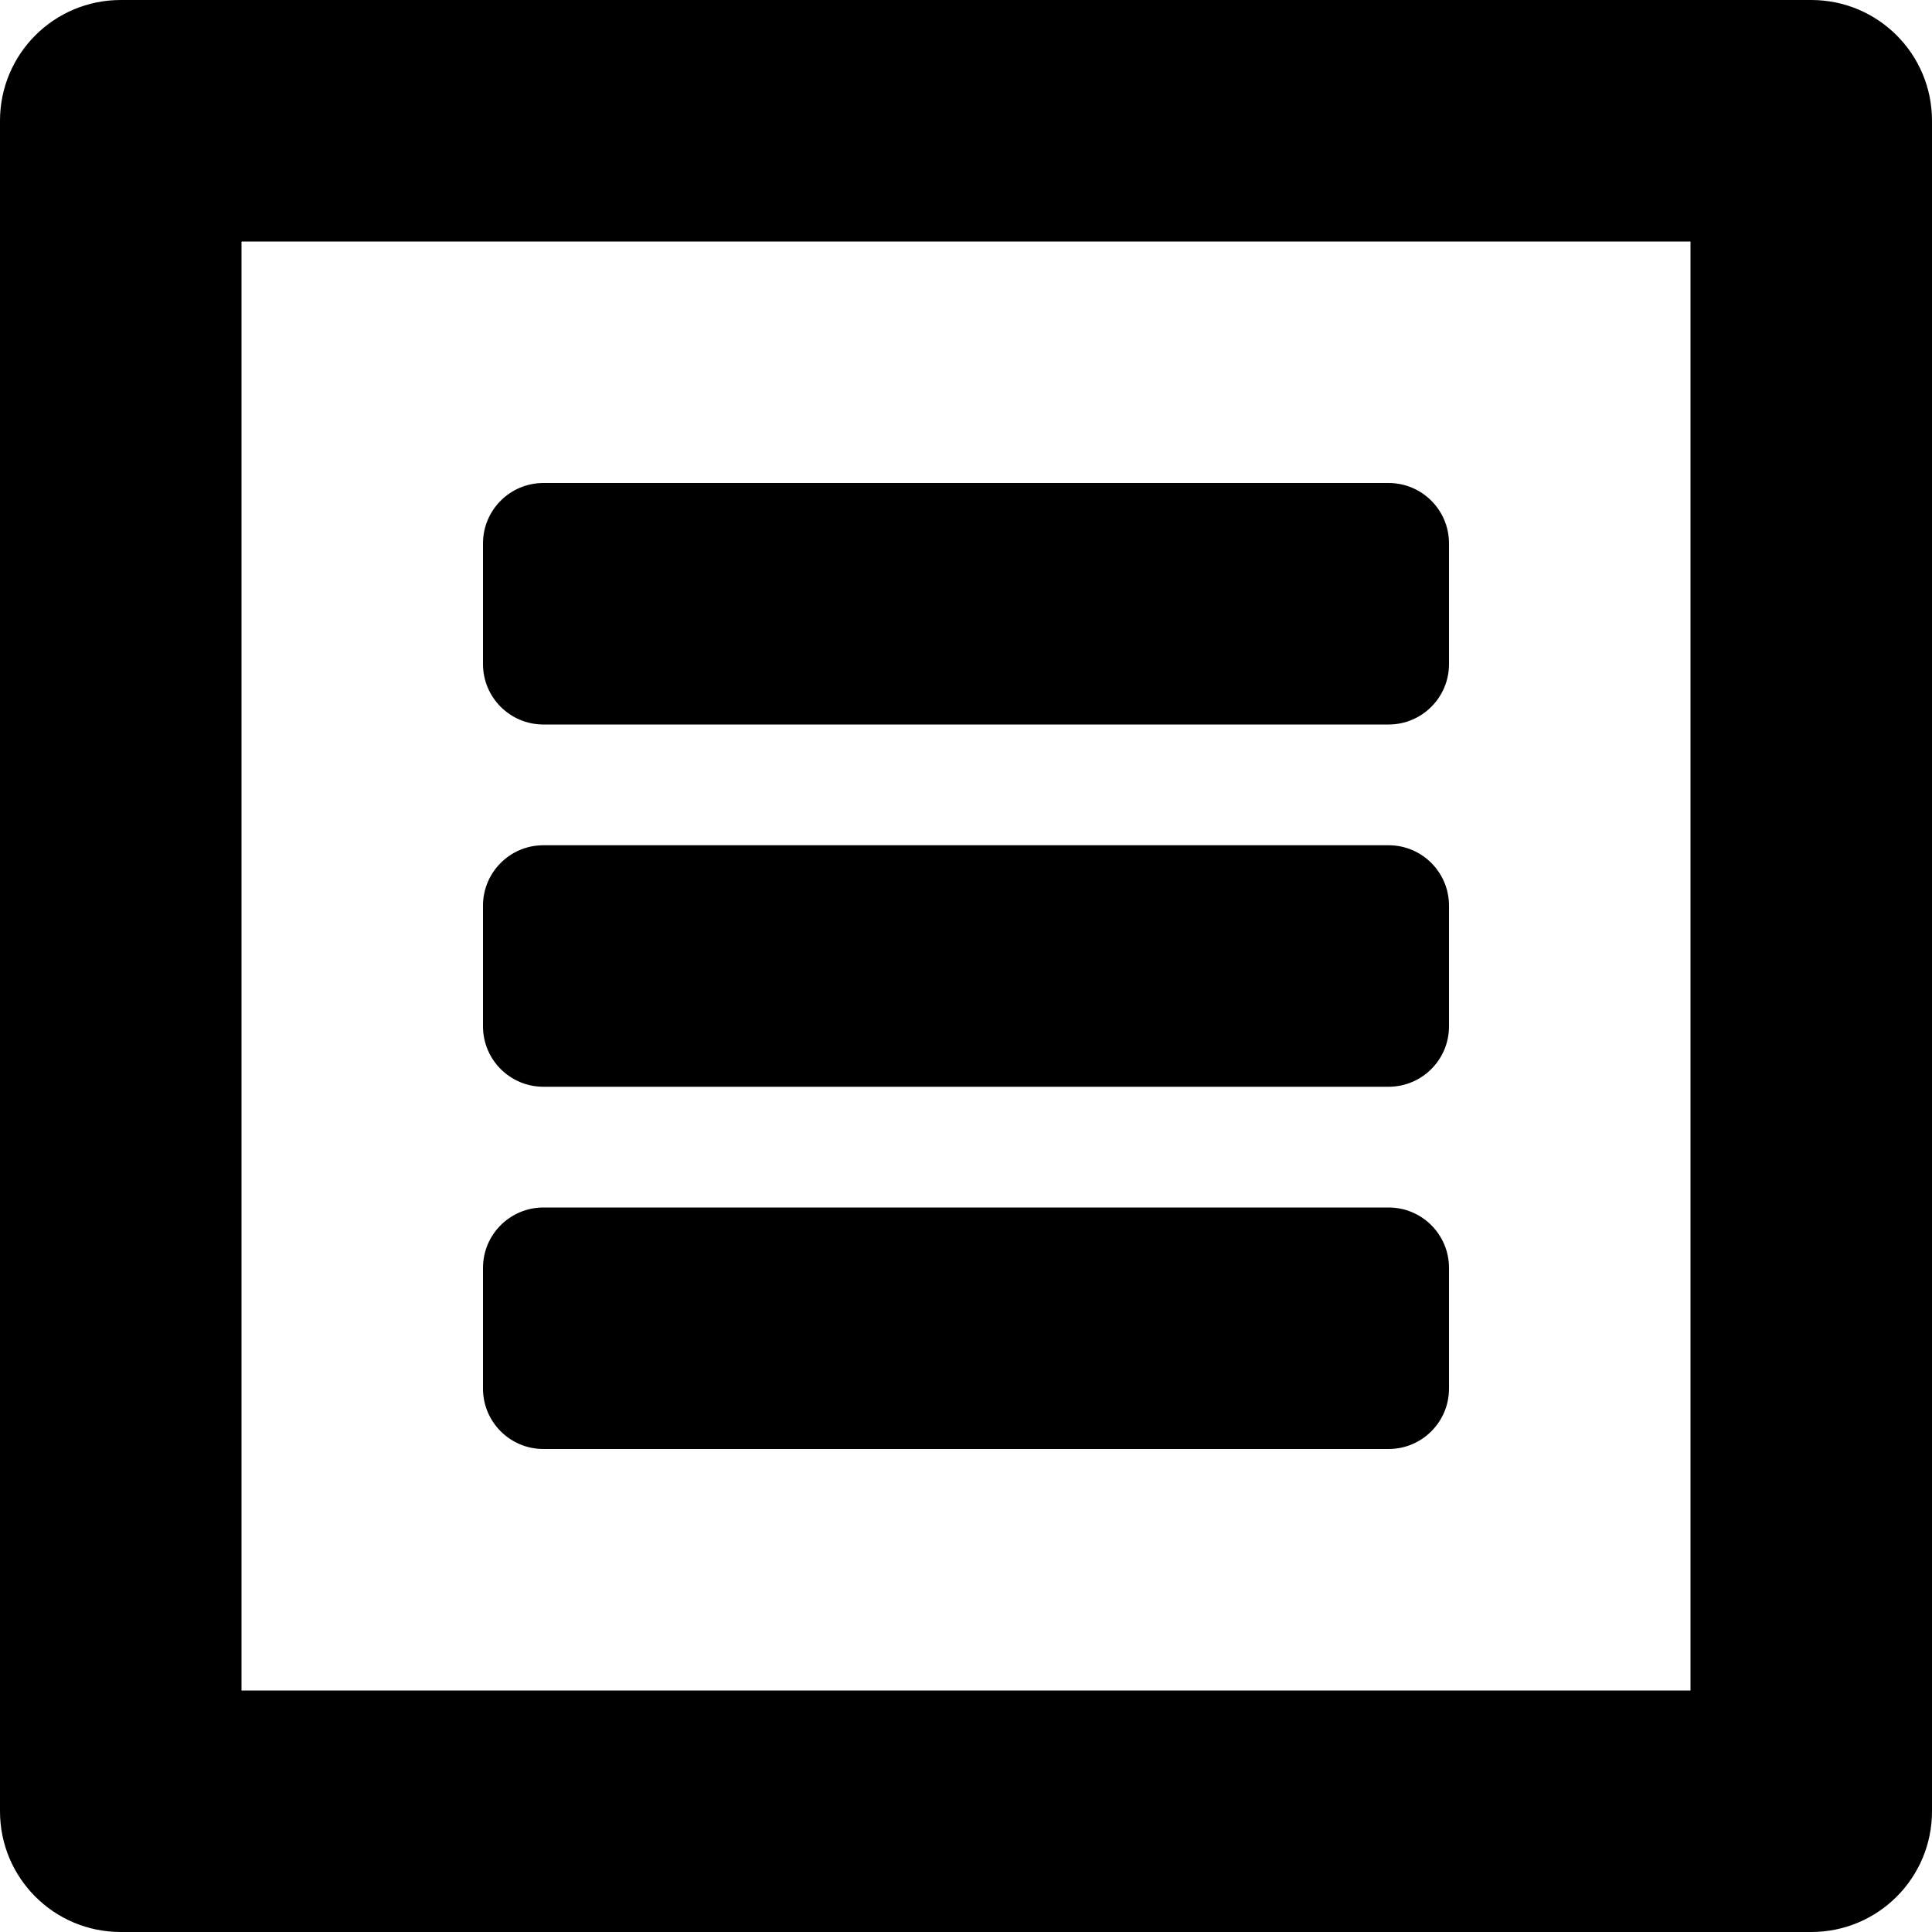 <?xml version="1.0" encoding="iso-8859-1"?>
<!-- Generator: Adobe Illustrator 16.0.0, SVG Export Plug-In . SVG Version: 6.00 Build 0)  -->
<!DOCTYPE svg PUBLIC "-//W3C//DTD SVG 1.1//EN" "http://www.w3.org/Graphics/SVG/1.1/DTD/svg11.dtd">
<svg version="1.1" id="Layer_1" xmlns="http://www.w3.org/2000/svg" xmlns:xlink="http://www.w3.org/1999/xlink" x="0px" y="0px"
	 width="16px" height="16px" viewBox="0 0 16 16" style="enable-background:new 0 0 16 16;" xml:space="preserve">
<g id="Menu_1">
	<path style="fill-rule:evenodd;clip-rule:evenodd;" d="M15,0H1C0.447,0,0,0.447,0,1v14c0,0.553,0.447,1,1,1h14c0.553,0,1-0.447,1-1
		V1C16,0.447,15.553,0,15,0z M14,14H2V2h12V14z"/>
	<path style="fill-rule:evenodd;clip-rule:evenodd;" d="M4.5,4h7C11.776,4,12,4.224,12,4.5v1C12,5.776,11.776,6,11.5,6h-7
		C4.224,6,4,5.776,4,5.5v-1C4,4.224,4.224,4,4.5,4z"/>
	<path style="fill-rule:evenodd;clip-rule:evenodd;" d="M4.5,7h7C11.776,7,12,7.224,12,7.5v1C12,8.776,11.776,9,11.5,9h-7
		C4.224,9,4,8.776,4,8.5v-1C4,7.224,4.224,7,4.5,7z"/>
	<path style="fill-rule:evenodd;clip-rule:evenodd;" d="M4.5,10h7c0.276,0,0.5,0.224,0.5,0.5v1c0,0.276-0.224,0.5-0.5,0.5h-7
		C4.224,12,4,11.776,4,11.5v-1C4,10.224,4.224,10,4.5,10z"/>
</g>
<g>
</g>
<g>
</g>
<g>
</g>
<g>
</g>
<g>
</g>
<g>
</g>
<g>
</g>
<g>
</g>
<g>
</g>
<g>
</g>
<g>
</g>
<g>
</g>
<g>
</g>
<g>
</g>
<g>
</g>
</svg>
